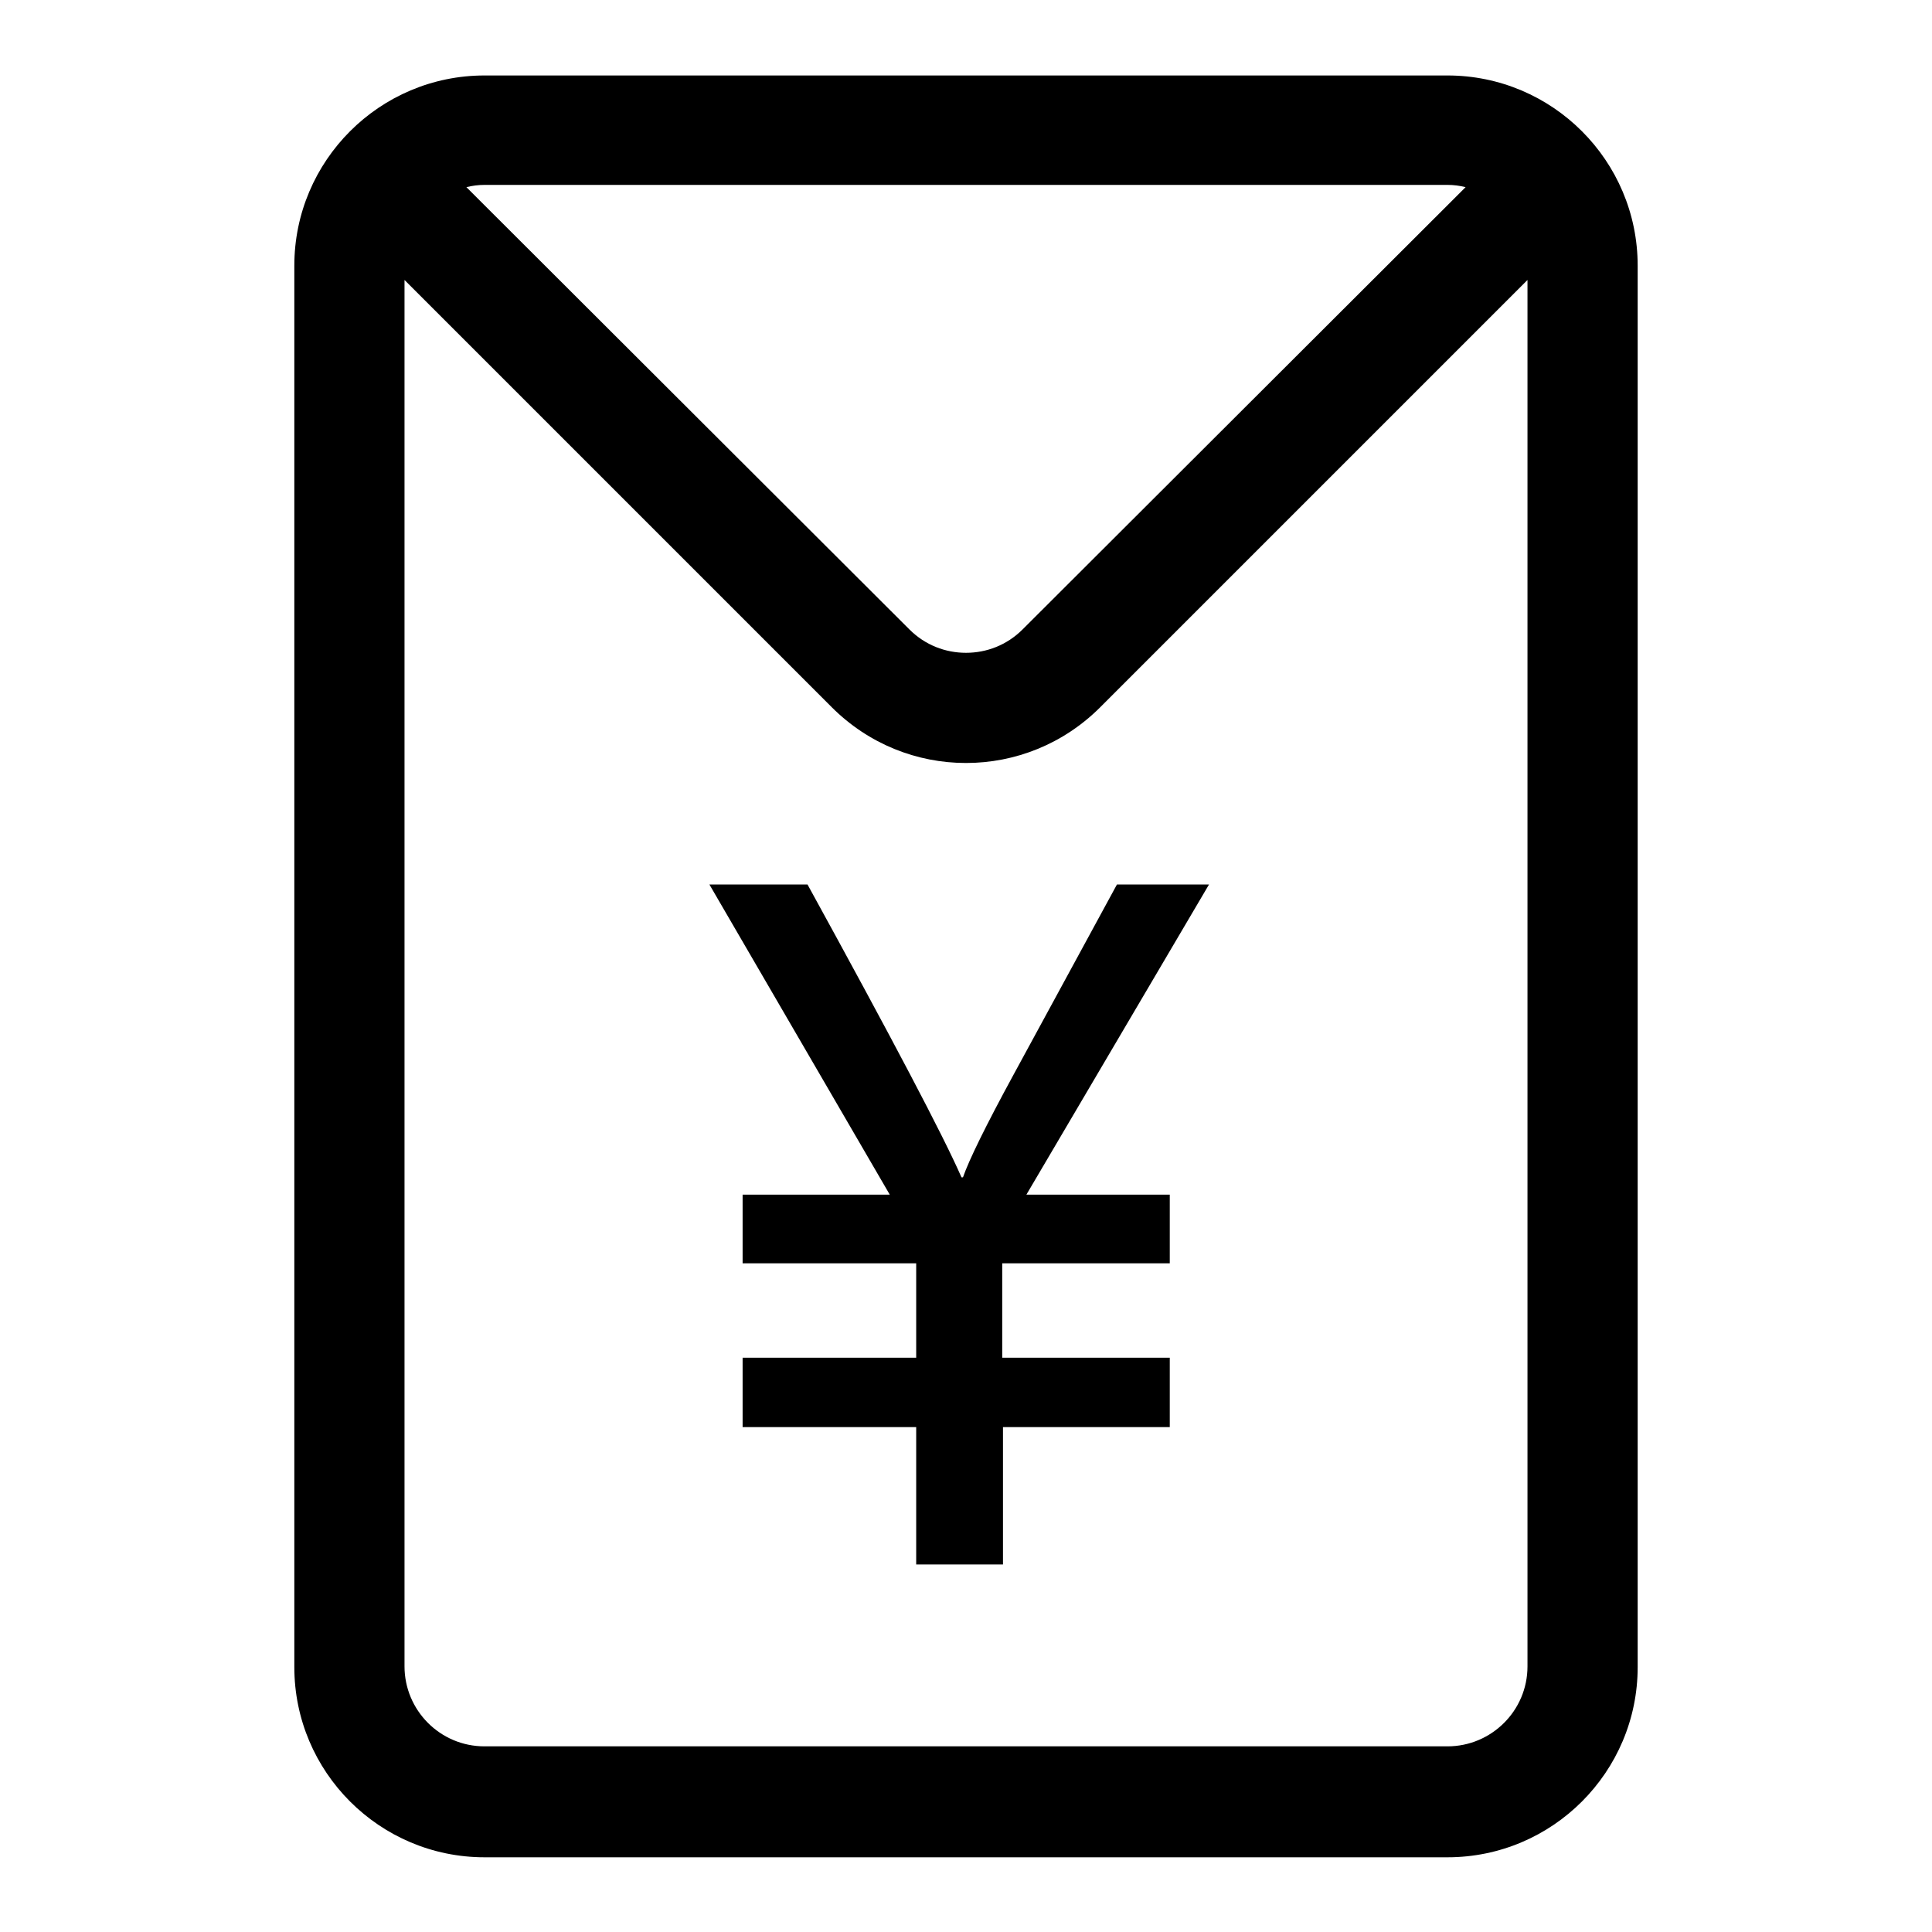 <?xml version="1.0" encoding="utf-8"?>
<!-- Svg Vector Icons : http://www.onlinewebfonts.com/icon -->
<!DOCTYPE svg PUBLIC "-//W3C//DTD SVG 1.1//EN" "http://www.w3.org/Graphics/SVG/1.1/DTD/svg11.dtd">
<svg version="1.1" xmlns="http://www.w3.org/2000/svg" xmlns:xlink="http://www.w3.org/1999/xlink" x="0px" y="0px" viewBox="0 0 256 256" enable-background="new 0 0 256 256" xml:space="preserve">
<g><g><path fill="#000000" d="M64.2,10C50.3,10,39,21.3,39,35.2v185.7c0,13.9,11.3,25.2,25.2,25.2h127.6c13.9,0,25.2-11.3,25.2-25.2V35.2c0-13.9-11.3-25.2-25.2-25.2H64.2z M202.4,220.8c0,5.9-4.8,10.6-10.6,10.6H64.2c-5.9,0-10.6-4.8-10.6-10.6V37.1l56.6,56.6c4.9,4.9,11.3,7.4,17.8,7.4c6.5,0,12.9-2.5,17.8-7.4l56.6-56.6V220.8L202.4,220.8z M135.5,83.4c-2.1,2.1-4.8,3.1-7.5,3.1s-5.4-1-7.5-3.1L61.8,24.8c0.8-0.2,1.6-0.3,2.4-0.3h127.6c0.8,0,1.6,0.1,2.4,0.3L135.5,83.4z"/><path fill="#000000" d="M127.6,156h-0.2c-2.4-5.5-9.2-18.4-20.4-38.8H94l23.9,41.1H98.4v9.1h23v12.5h-23v9.2h23v18.2h11.5v-18.2H155v-9.2h-22.2v-12.5H155v-9.1h-19l24.2-41.1H148l-13.7,25.2C130.6,149.2,128.4,153.7,127.6,156z"/></g></g>
</svg>